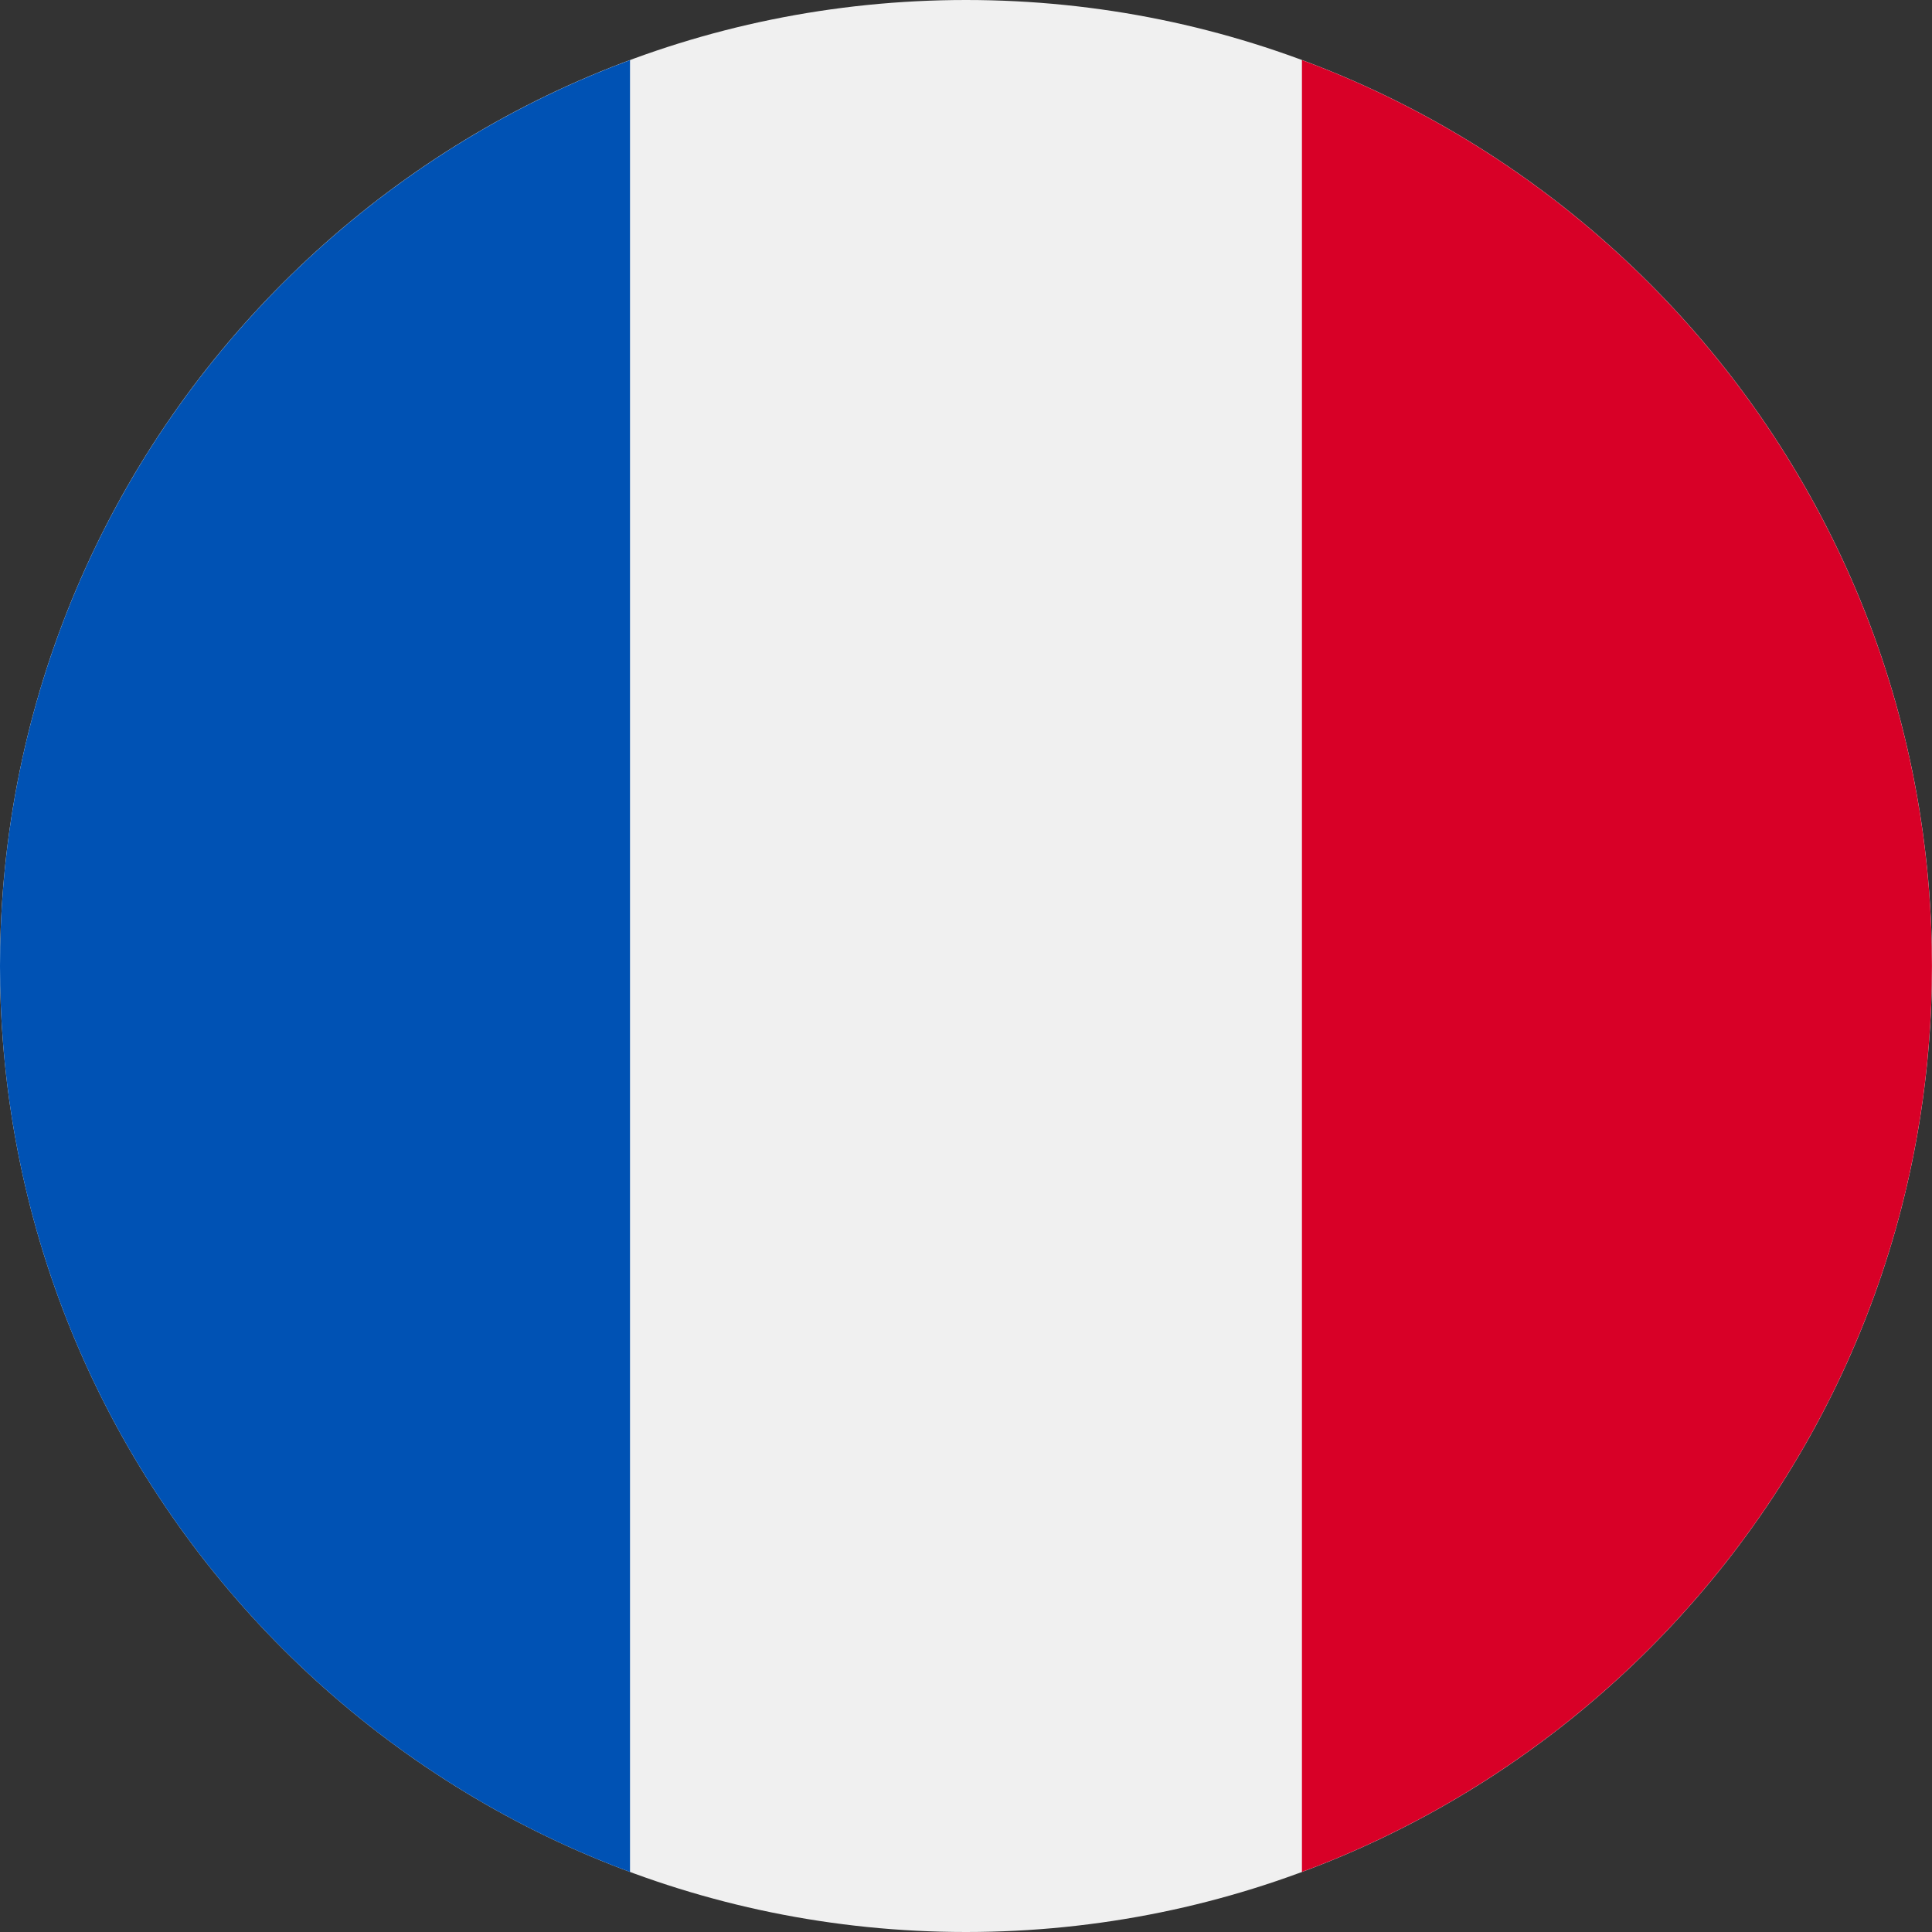 <svg width="33" height="33" viewBox="0 0 33 33" fill="none" xmlns="http://www.w3.org/2000/svg">
<rect x="0" y="0" width="33" height="33" fill="#333333" stroke="none"/>
<g clip-path="url(#clip0_16020_24113)">
<path d="M16.5 33C25.613 33 33 25.613 33 16.5C33 7.387 25.613 0 16.5 0C7.387 0 0 7.387 0 16.5C0 25.613 7.387 33 16.5 33Z" fill="#F0F0F0"/>
<path d="M32.999 16.5C32.999 9.406 28.521 3.358 22.238 1.026V31.974C28.521 29.642 32.999 23.595 32.999 16.5Z" fill="#D80027"/>
<path d="M0 16.501C0 23.596 4.478 29.643 10.761 31.975V1.027C4.478 3.359 0 9.407 0 16.501Z" fill="#0052B4"/>
</g>
<defs>
<clipPath id="clip0_16020_24113">
<rect width="33" height="33" fill="white"/>
</clipPath>
</defs>
</svg>

